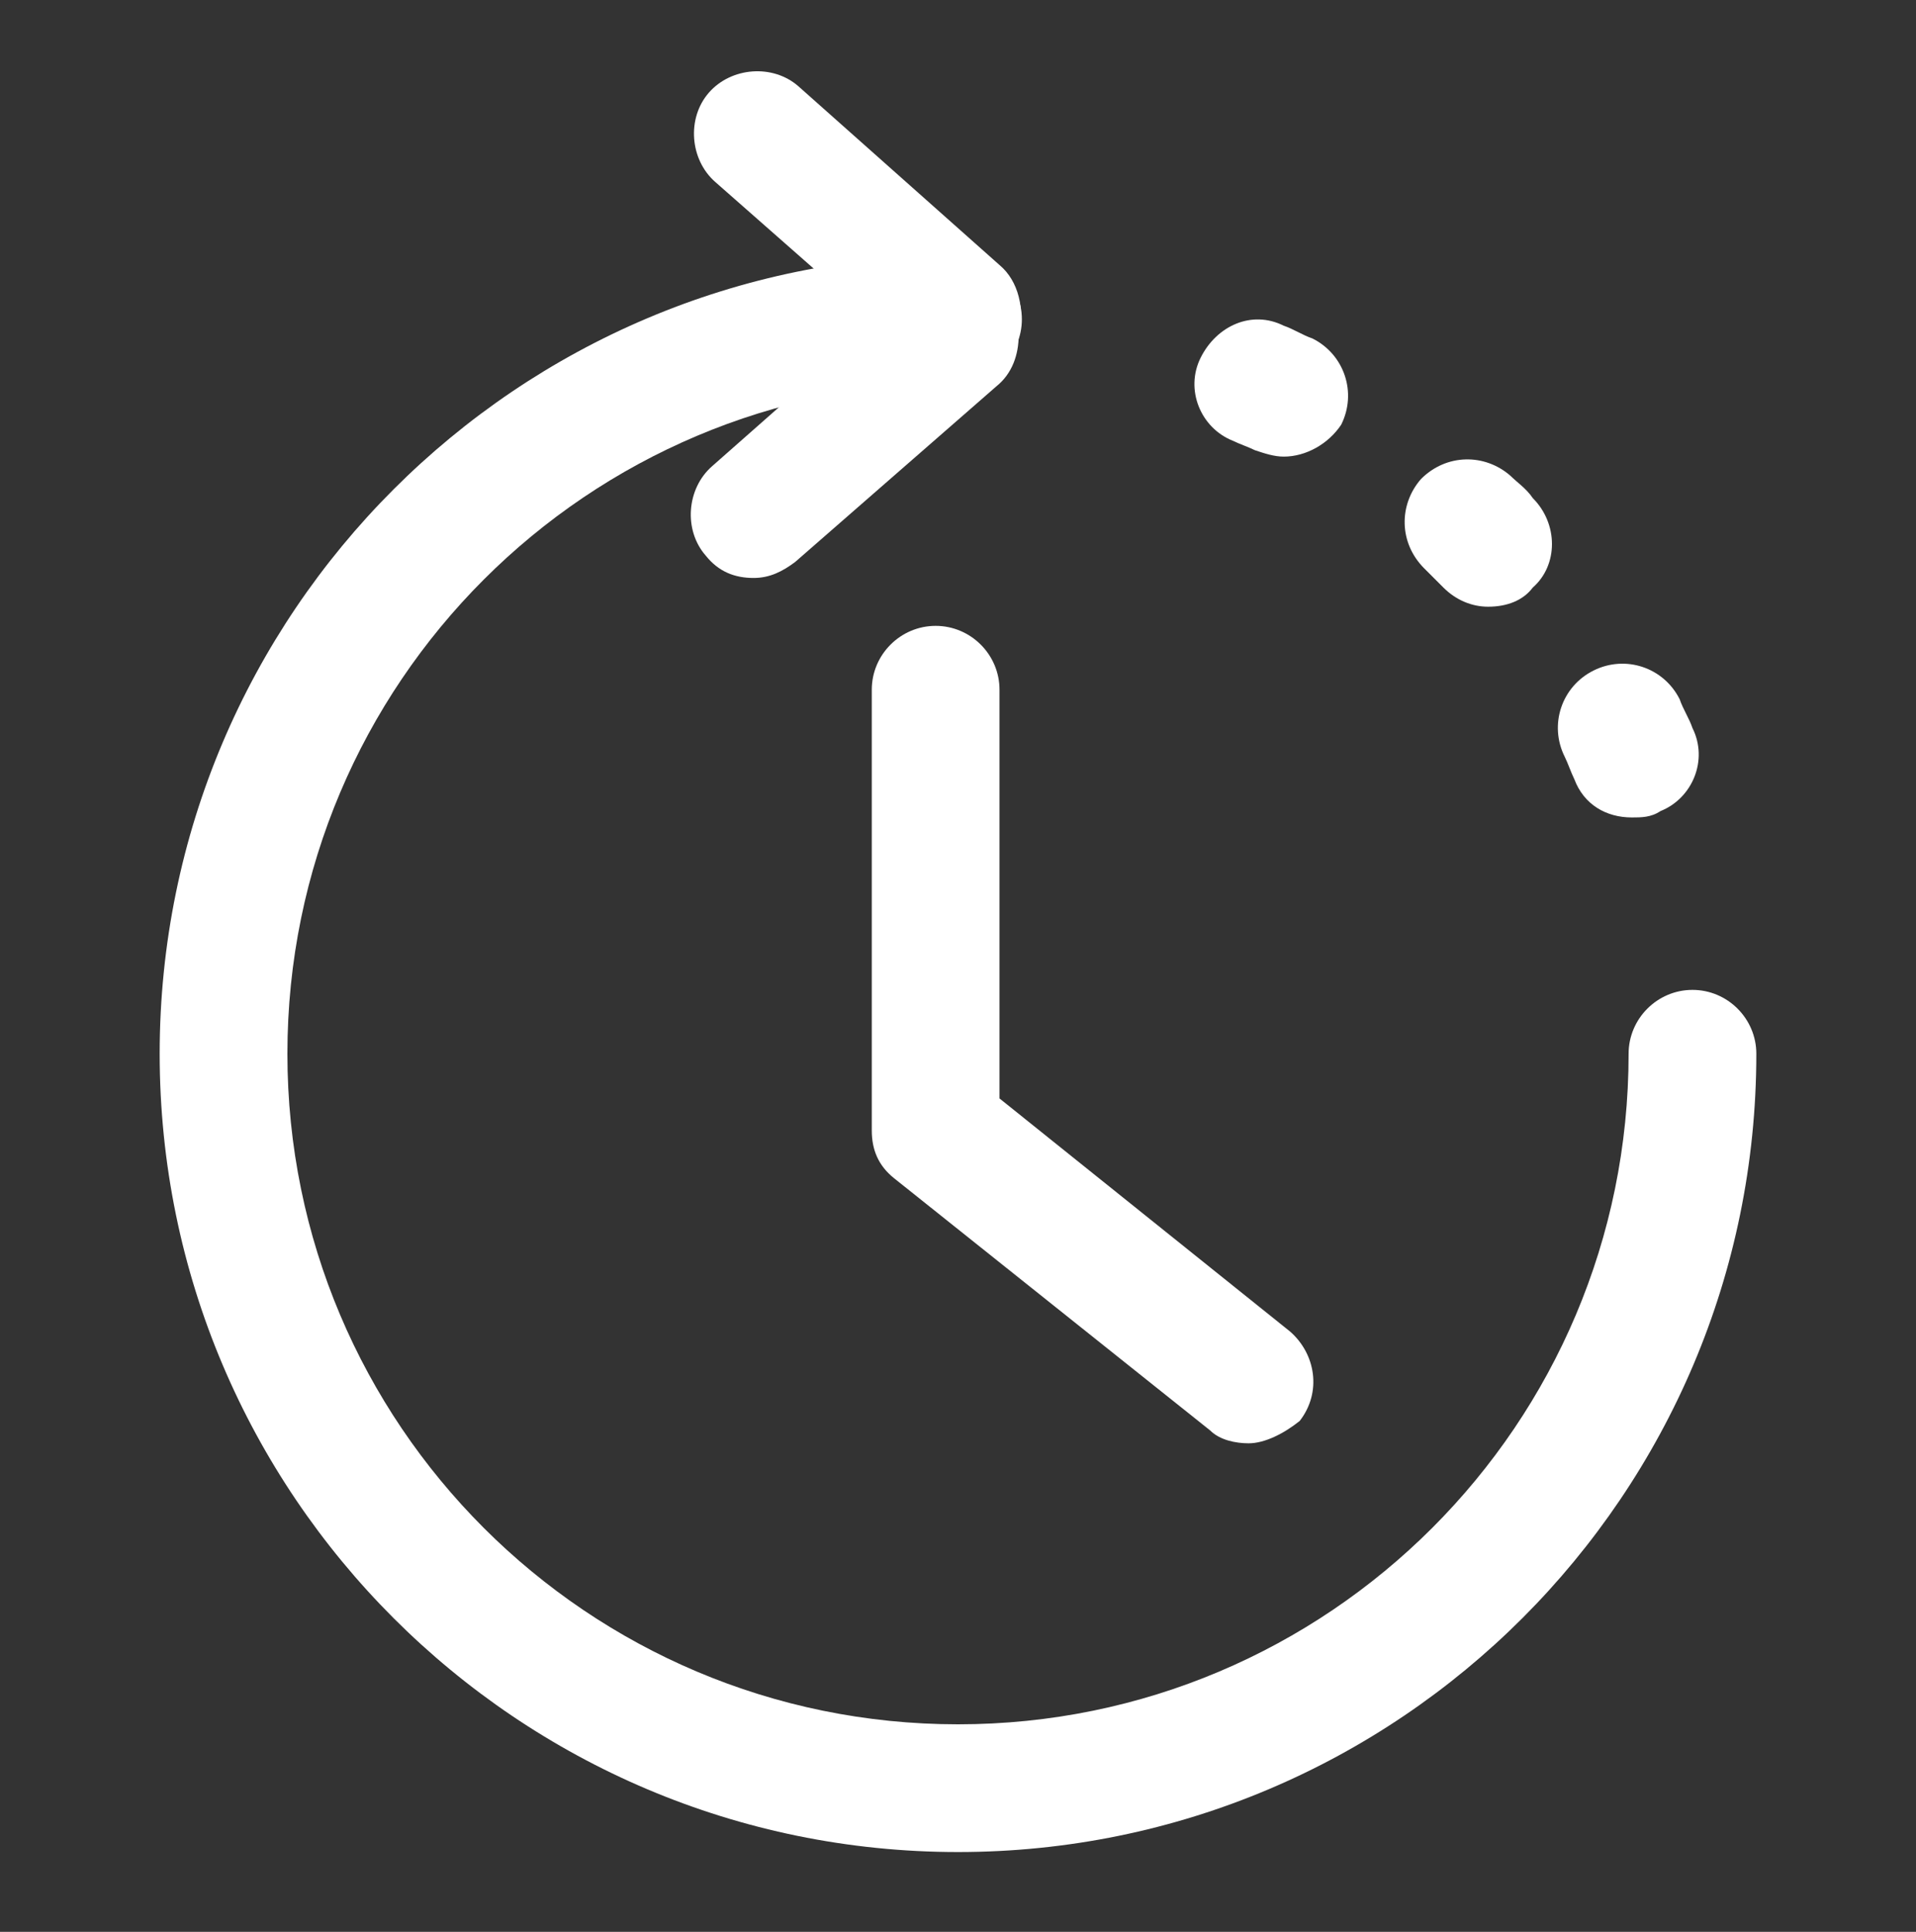 <?xml version="1.0" encoding="utf-8"?>
<!-- Generator: Adobe Illustrator 24.1.3, SVG Export Plug-In . SVG Version: 6.00 Build 0)  -->
<svg version="1.1" xmlns="http://www.w3.org/2000/svg" xmlns:xlink="http://www.w3.org/1999/xlink" x="0px" y="0px"
	 viewBox="0 0 60 60.5" style="enable-background:new 0 0 60 60.5;" xml:space="preserve">
<rect x="0" y="0" width="60" height="60.5" fill="#333333" stroke="none"/>
<style type="text/css">
	.st0{display:none;}
	.st1{display:inline;fill:#0043A5;}
	.st2{display:inline;fill:#FFFFFF;}
	.st3{display:inline;fill:none;stroke:#FFFFFF;stroke-width:2;stroke-miterlimit:10;}
	.st4{display:inline;fill:none;stroke:#FFFFFF;stroke-width:2;stroke-linecap:round;stroke-miterlimit:10;}
	.st5{display:inline;fill:none;stroke:#FFFFFF;stroke-width:3;stroke-linecap:round;stroke-miterlimit:10;}
	.st6{display:inline;}
	.st7{fill:#FFFFFF;}
</style>
<g id="Livello_2" class="st0">
	<rect x="-0.9" y="-2.1" class="st1" width="61" height="86.3"/>
</g>
<g id="Livello_3" class="st0">
	<path class="st2" d="M19.3,43.5c-0.7-0.8-0.5-2,0.3-2.7l8.9-7.1V21.2c0-1.1,0.9-1.9,1.9-1.9c1.1,0,1.9,0.9,1.9,1.9v13.4
		c0,0.6-0.3,1.1-0.7,1.5l-9.6,7.7c-0.4,0.3-0.8,0.4-1.2,0.4C20.2,44.2,19.6,44,19.3,43.5z"/>
</g>
<g id="Livello_4" class="st0">
</g>
<g id="Livello_4_copia" class="st0">
	<circle class="st3" cx="44" cy="55.6" r="11.9"/>
	<line class="st4" x1="44" y1="49.5" x2="44" y2="55.7"/>
	<line class="st5" x1="44" y1="60.6" x2="44" y2="60.7"/>
</g>
<g id="Livello_6" class="st0">
	<g class="st6">
		<path class="st7" d="M28,55.6c0-0.6,0-1.3,0.1-1.9c-10.9-0.8-19.5-9.9-19.5-21c0-11.6,9.5-21.1,21.1-21.1s21.1,9.5,21.1,21.1
			c0,2.8-0.6,5.5-1.6,7.9c1.2,0.4,2.4,1,3.4,1.7c1.2-3,1.9-6.2,1.9-9.6c0-13.8-11.2-25-25-25s-25,11.2-25,25
			c0,13.2,10.3,24.1,23.3,24.9C28.1,57,28,56.3,28,55.6z"/>
	</g>
</g>
<g id="Livello_7">
	<path class="st7" d="M39.1,45.2c-0.4,0-0.9-0.1-1.2-0.4L28,36.9c-0.5-0.4-0.7-0.9-0.7-1.5V21.6c0-1.1,0.9-2,2-2s2,0.9,2,2v12.8
		l9.1,7.3c0.8,0.7,1,1.9,0.3,2.8C40.2,44.9,39.6,45.2,39.1,45.2z"/>
</g>
<g id="Livello_8" class="st0">
</g>
<g id="Livello_9">
	<g>
		<path class="st7" d="M51.1,25.6c-0.8,0-1.5-0.4-1.8-1.2c-0.1-0.2-0.2-0.5-0.3-0.7c-0.5-1-0.1-2.2,0.9-2.7c1-0.5,2.2-0.1,2.7,0.9
			c0.1,0.3,0.3,0.6,0.4,0.9c0.5,1,0,2.2-1,2.6C51.7,25.6,51.4,25.6,51.1,25.6z M46.6,19c-0.5,0-1-0.2-1.4-0.6
			c-0.2-0.2-0.4-0.4-0.6-0.6c-0.8-0.8-0.8-2-0.1-2.8c0.8-0.8,2-0.8,2.8-0.1c0.2,0.2,0.5,0.4,0.7,0.7c0.8,0.8,0.8,2.1,0,2.8
			C47.7,18.8,47.2,19,46.6,19z M40.2,14.3c-0.3,0-0.6-0.1-0.9-0.2c-0.2-0.1-0.5-0.2-0.7-0.3c-1-0.4-1.5-1.6-1-2.6s1.6-1.5,2.6-1
			c0.3,0.1,0.6,0.3,0.9,0.4c1,0.5,1.4,1.7,0.9,2.7C41.6,13.9,40.9,14.3,40.2,14.3z"/>
	</g>
</g>
<g id="Livello_9_copia">
	<path class="st7" d="M30,58C16.2,58,5,46.8,5,33S16.2,8,30,8c1.1,0,2,0.9,2,2s-0.9,2-2,2C18.4,12,9,21.4,9,33c0,11.6,9.4,21,21,21
		c11.6,0,21-9.4,21-21c0-1.1,0.9-2,2-2s2,0.9,2,2C55,46.8,43.8,58,30,58z"/>
</g>
<g id="Livello_10">
	<path class="st7" d="M31.3,8.3L25,2.7c-0.8-0.7-2.1-0.6-2.8,0.2c-0.7,0.8-0.6,2.1,0.2,2.8l5,4.4l-5.1,4.5c-0.8,0.7-0.9,2-0.2,2.8
		c0.4,0.5,0.9,0.7,1.5,0.7c0.5,0,0.9-0.2,1.3-0.5l6.3-5.5c0.5-0.4,0.7-1,0.7-1.6C32.1,9.7,31.9,8.8,31.3,8.3z"/>
</g>
</svg>
